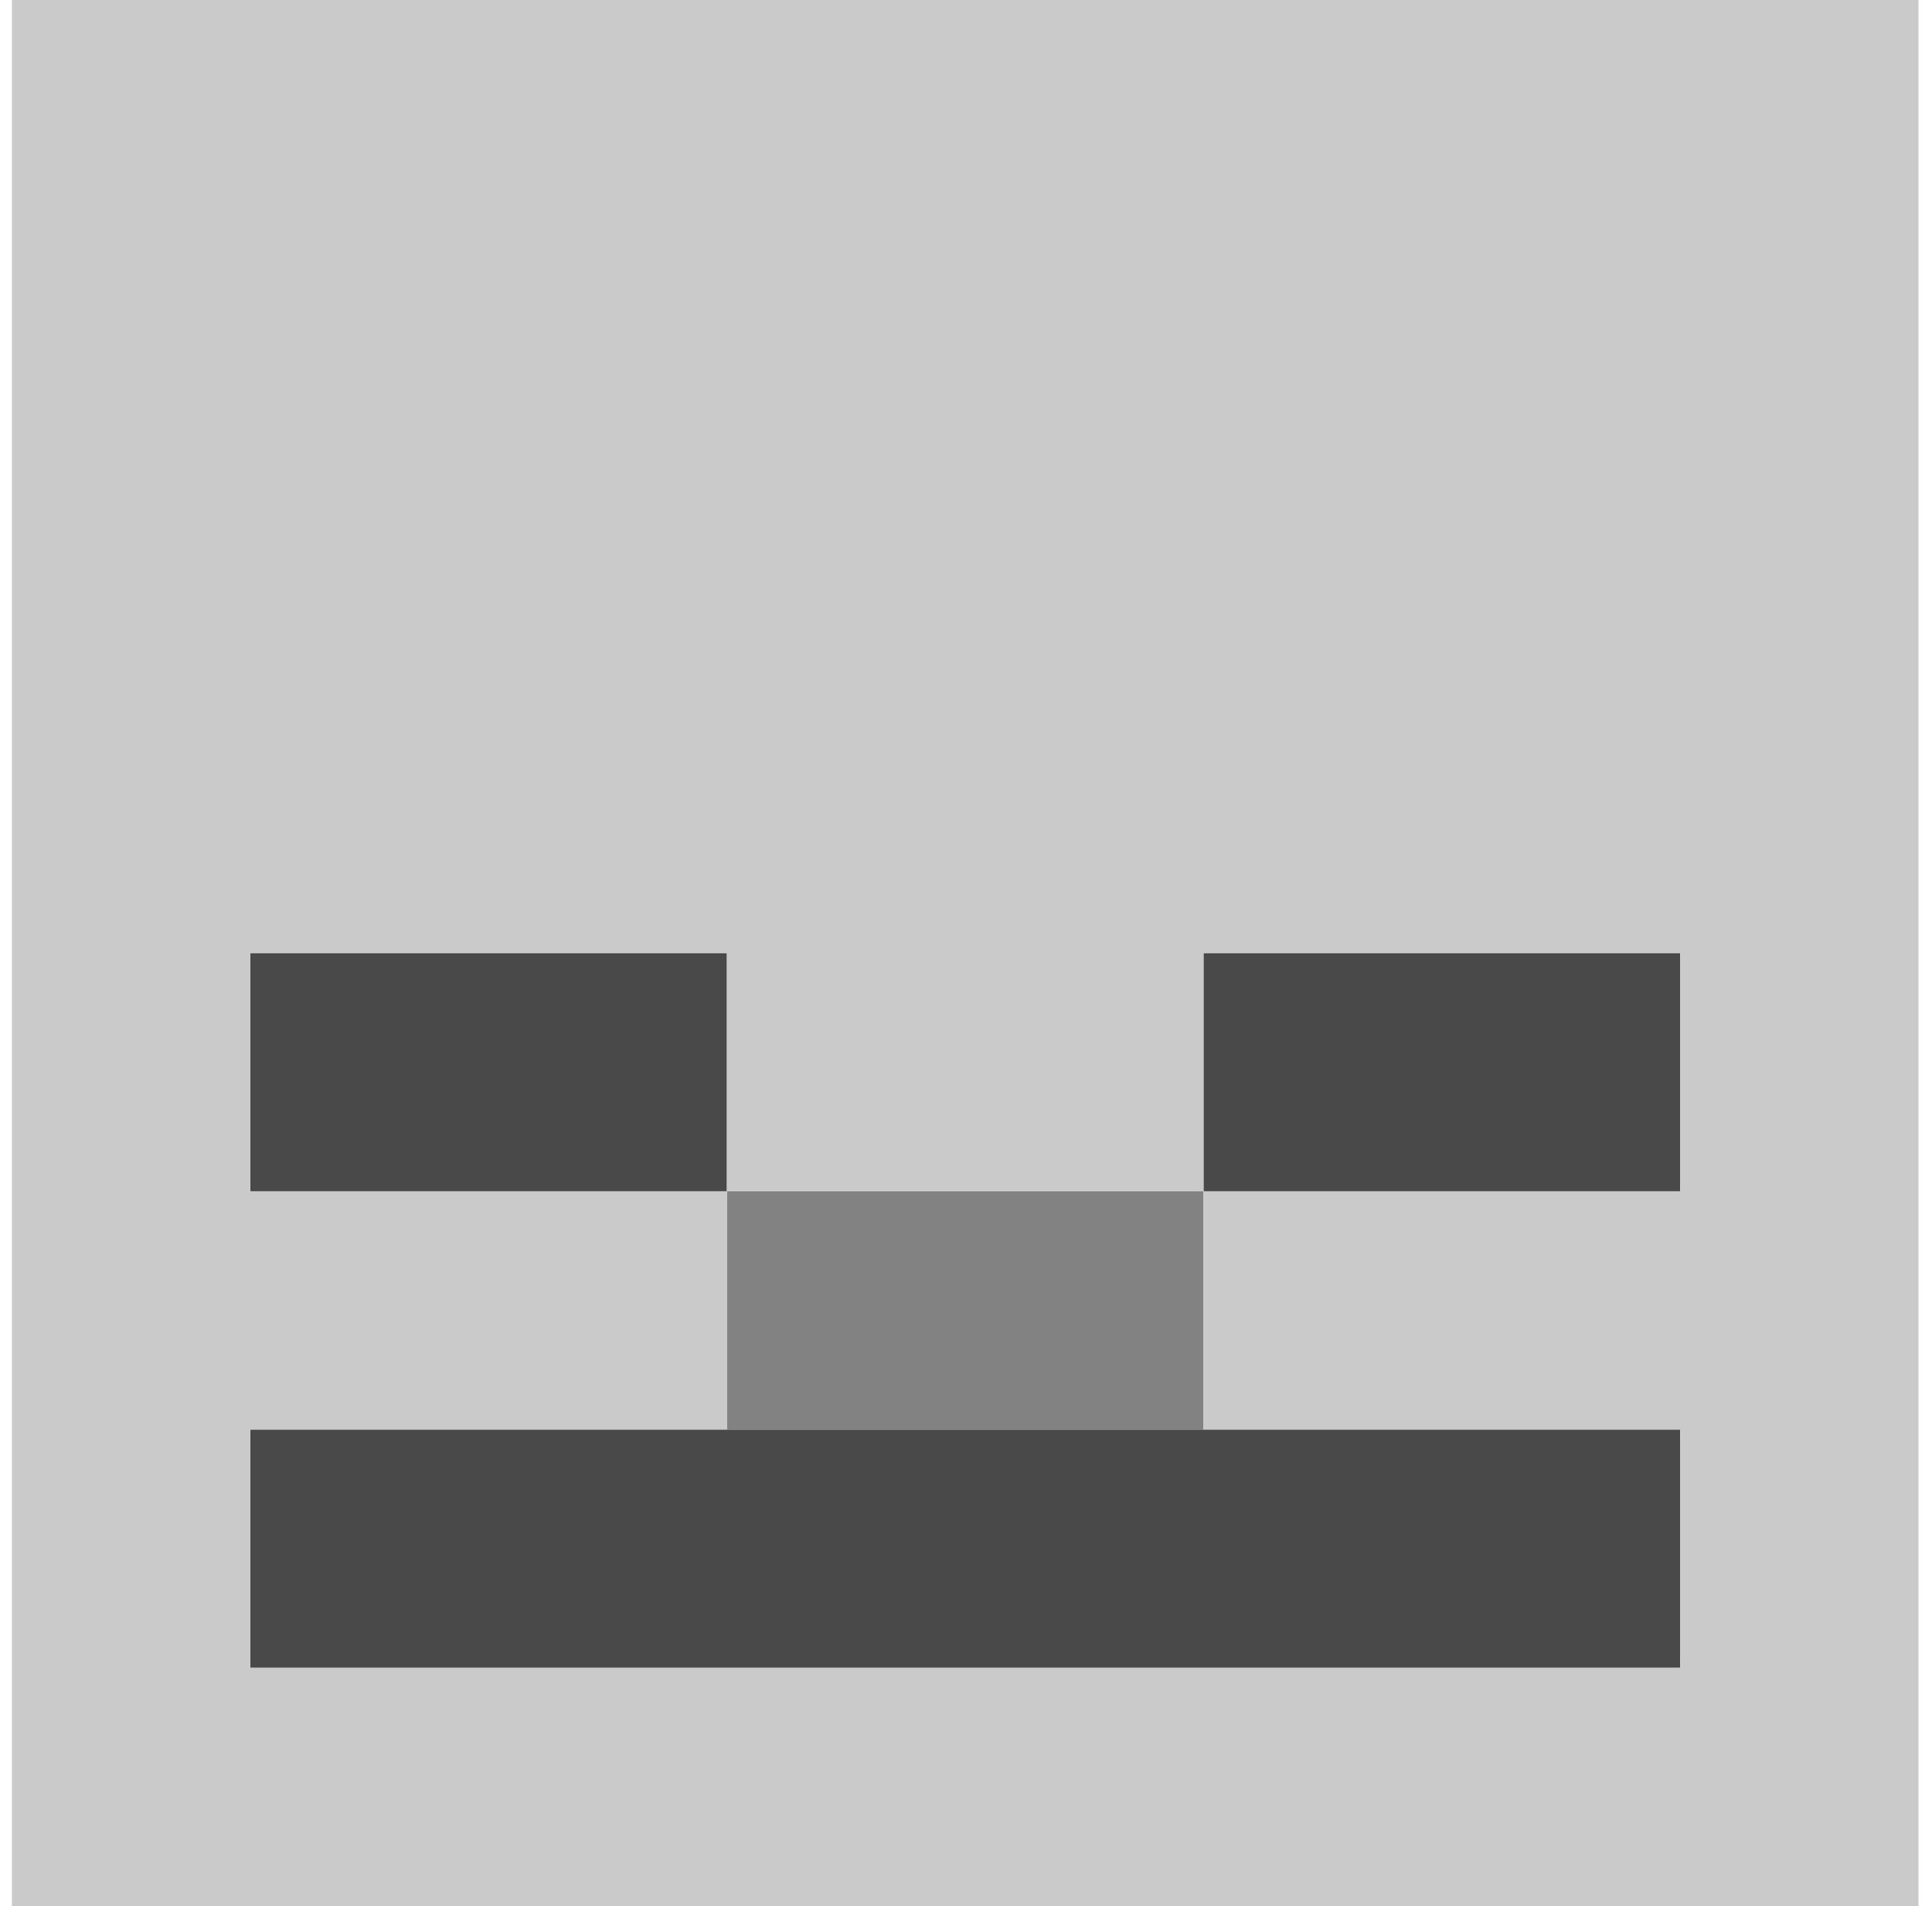 <svg width="76" height="75" viewBox="0 0 76 75" fill="none" xmlns="http://www.w3.org/2000/svg">
<path d="M56.716 56.249H9.845V65.625H66.092V56.249H56.716Z" fill="#494949"/>
<path d="M37.97 46.874H28.594V56.249H47.343V46.874H37.97Z" fill="#828282"/>
<path d="M19.221 37.499H9.845V46.874H28.594V37.499H19.221Z" fill="#494949"/>
<path d="M56.715 37.499H47.343V46.874H66.092V37.499H56.715Z" fill="#494949"/>
<path d="M66.092 46.875H47.343V56.249H66.092V65.625H9.845V56.249H28.594V46.875H9.845V37.5H28.594V46.875H47.343V37.5H66.092V46.875H66.092ZM66.092 0H0.468V75H75.468V0H66.092Z" fill="#CACACA"/>
</svg>
